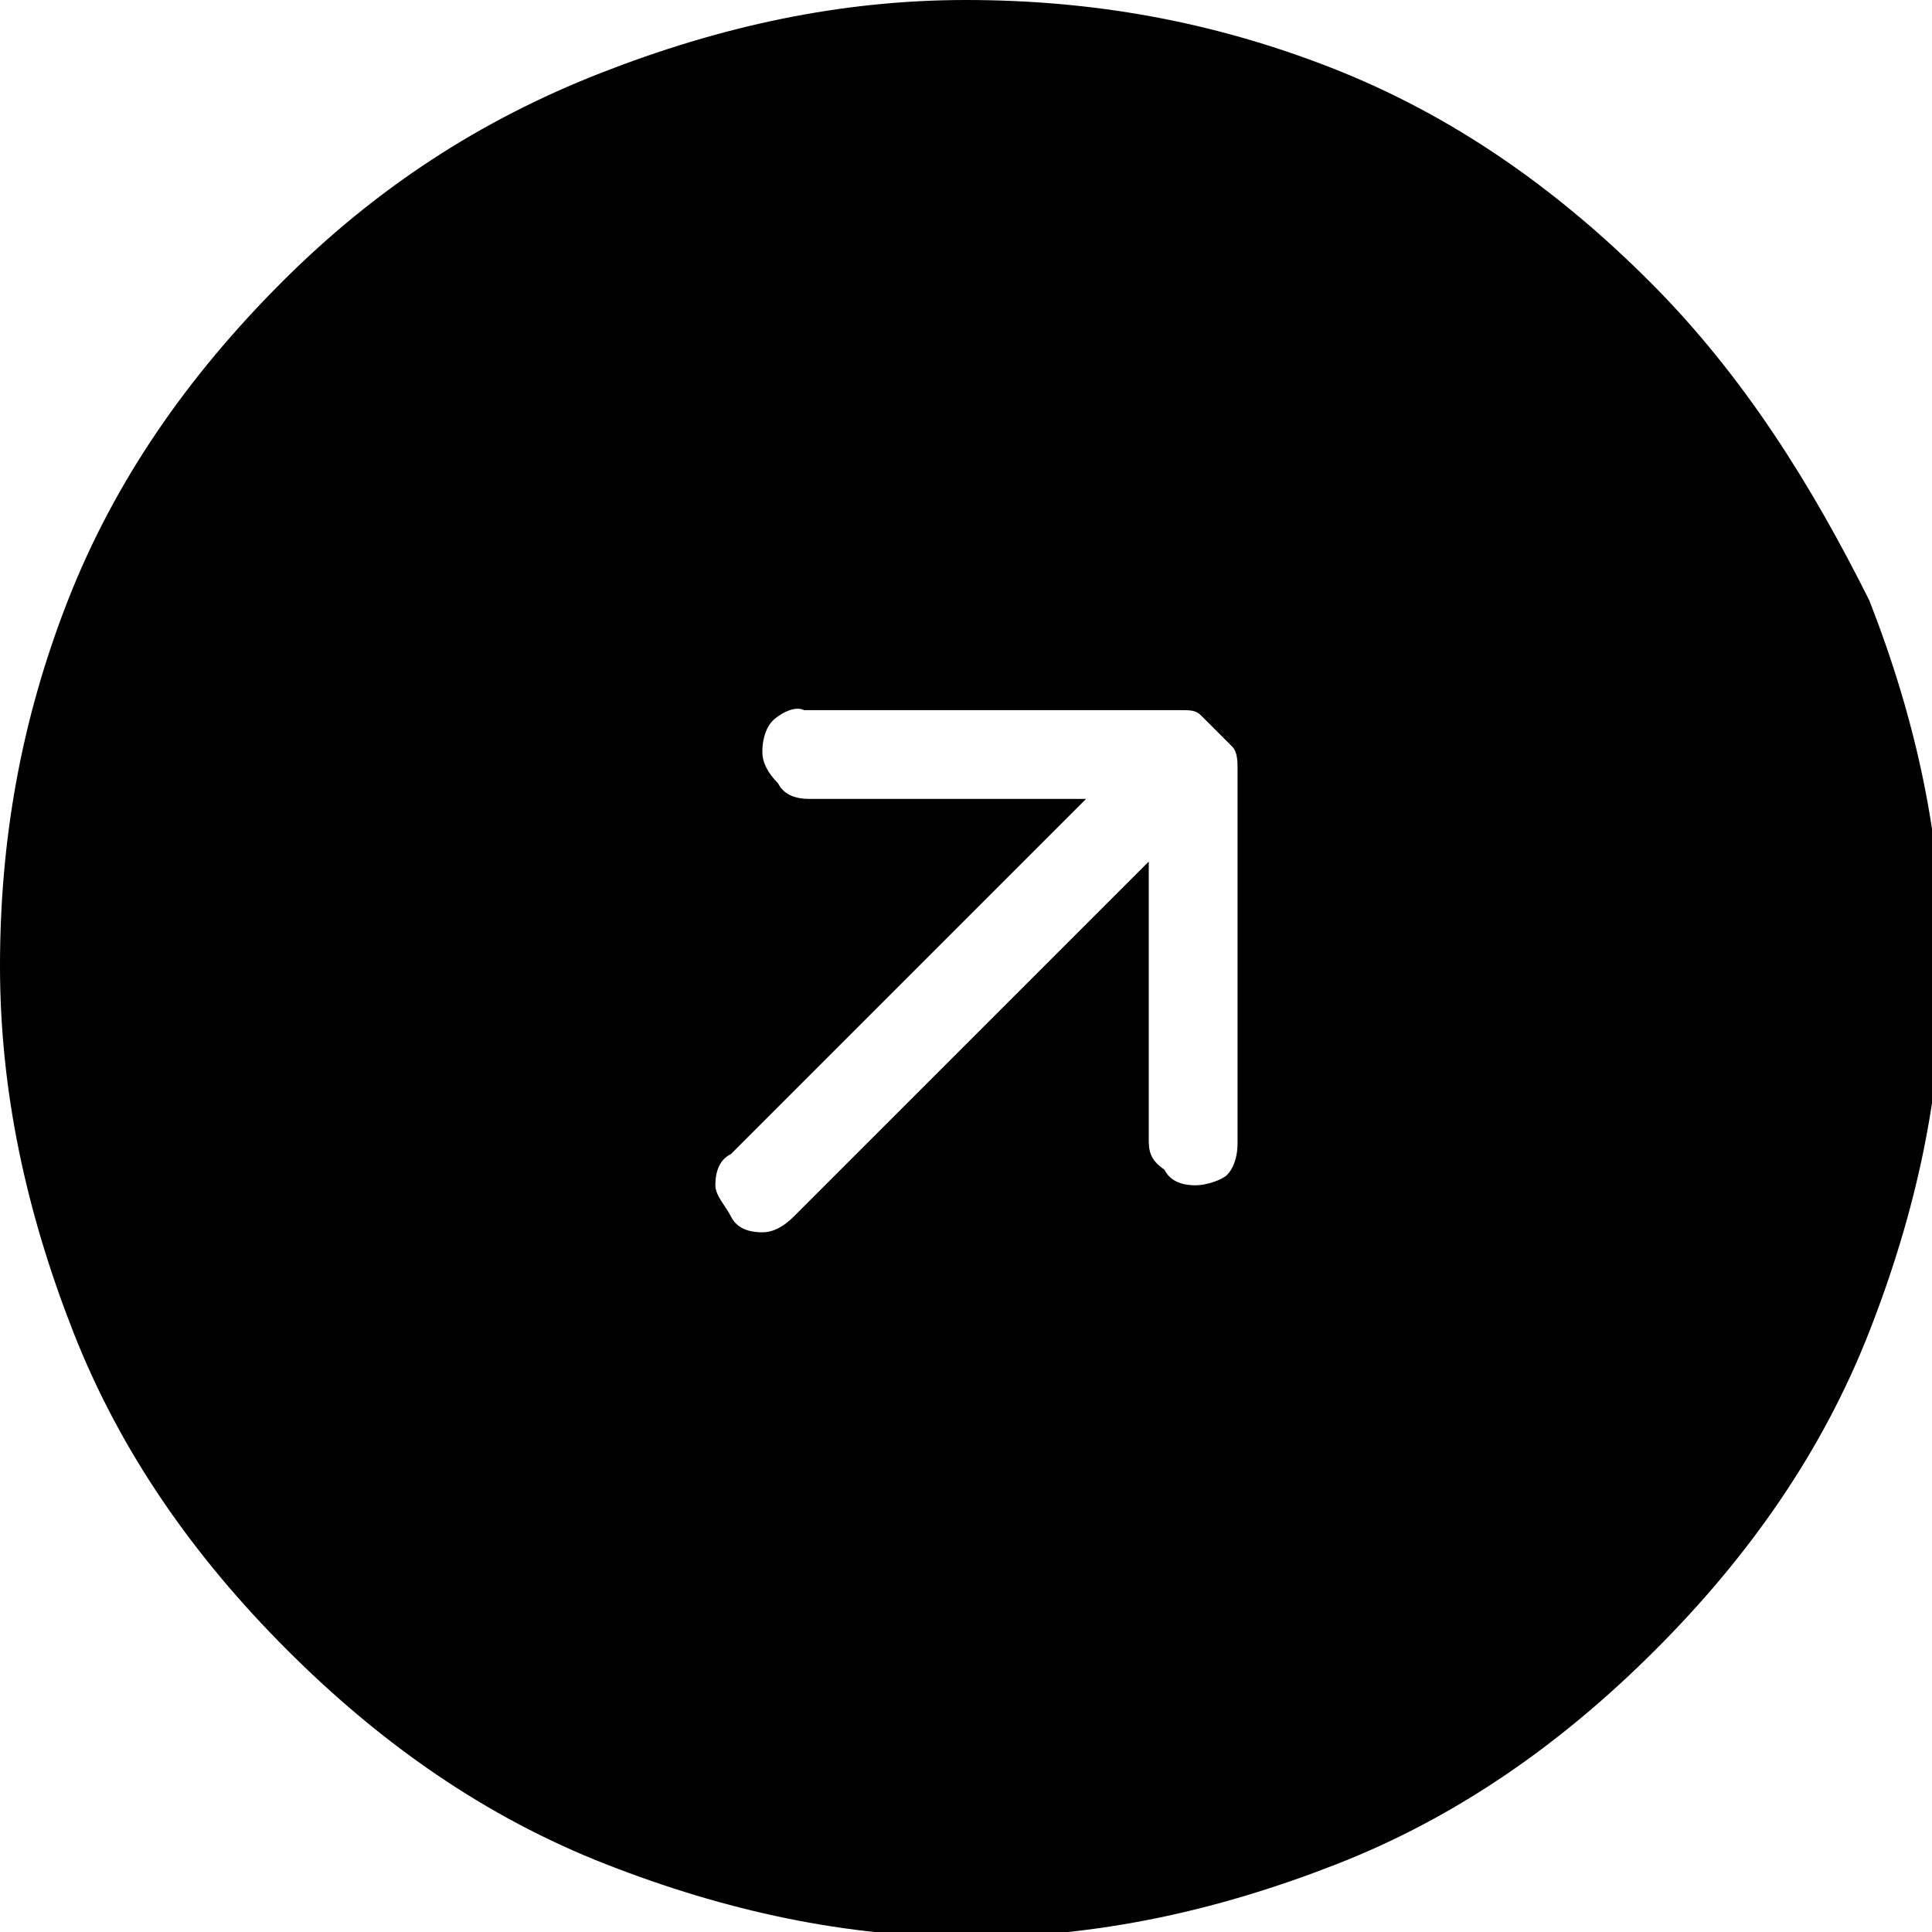<?xml version="1.0" encoding="UTF-8"?> <svg xmlns="http://www.w3.org/2000/svg" xmlns:xlink="http://www.w3.org/1999/xlink" version="1.1" id="Слой_1" x="0px" y="0px" viewBox="0 0 37 37" style="enable-background:new 0 0 37 37;" xml:space="preserve"> <path d="M31.6,5.4c-1.8-1.8-3.8-3.2-6.1-4.1S20.9,0,18.5,0s-4.7,0.5-7,1.4S7.2,3.6,5.4,5.4s-3.2,3.8-4.1,6.1S0,16.1,0,18.5 c0,2.4,0.5,4.7,1.4,7s2.3,4.3,4.1,6.1s3.8,3.2,6.1,4.1s4.6,1.4,7,1.4s4.7-0.5,7-1.4s4.3-2.3,6.1-4.1c1.8-1.8,3.2-3.8,4.1-6.1 s1.4-4.6,1.4-7s-0.5-4.7-1.4-7C34.7,9.3,33.4,7.2,31.6,5.4z M22.9,22.7c-0.3,0-0.5-0.1-0.6-0.3C22,22.2,22,22,22,21.8l0-5.3 l-6.8,6.8c-0.2,0.2-0.4,0.3-0.6,0.3c-0.3,0-0.5-0.1-0.6-0.3s-0.3-0.4-0.3-0.6c0-0.3,0.1-0.5,0.3-0.6l6.8-6.8l-5.3,0 c-0.3,0-0.5-0.1-0.6-0.3c-0.2-0.2-0.3-0.4-0.3-0.6c0-0.3,0.1-0.5,0.2-0.6s0.4-0.3,0.6-0.2l7.2,0c0.2,0,0.3,0,0.4,0.1 c0.1,0.1,0.2,0.2,0.3,0.3c0.1,0.1,0.2,0.2,0.3,0.3c0.1,0.1,0.1,0.3,0.1,0.4l0,7.2c0,0.3-0.1,0.5-0.2,0.6S23.1,22.7,22.9,22.7z"></path> </svg> 